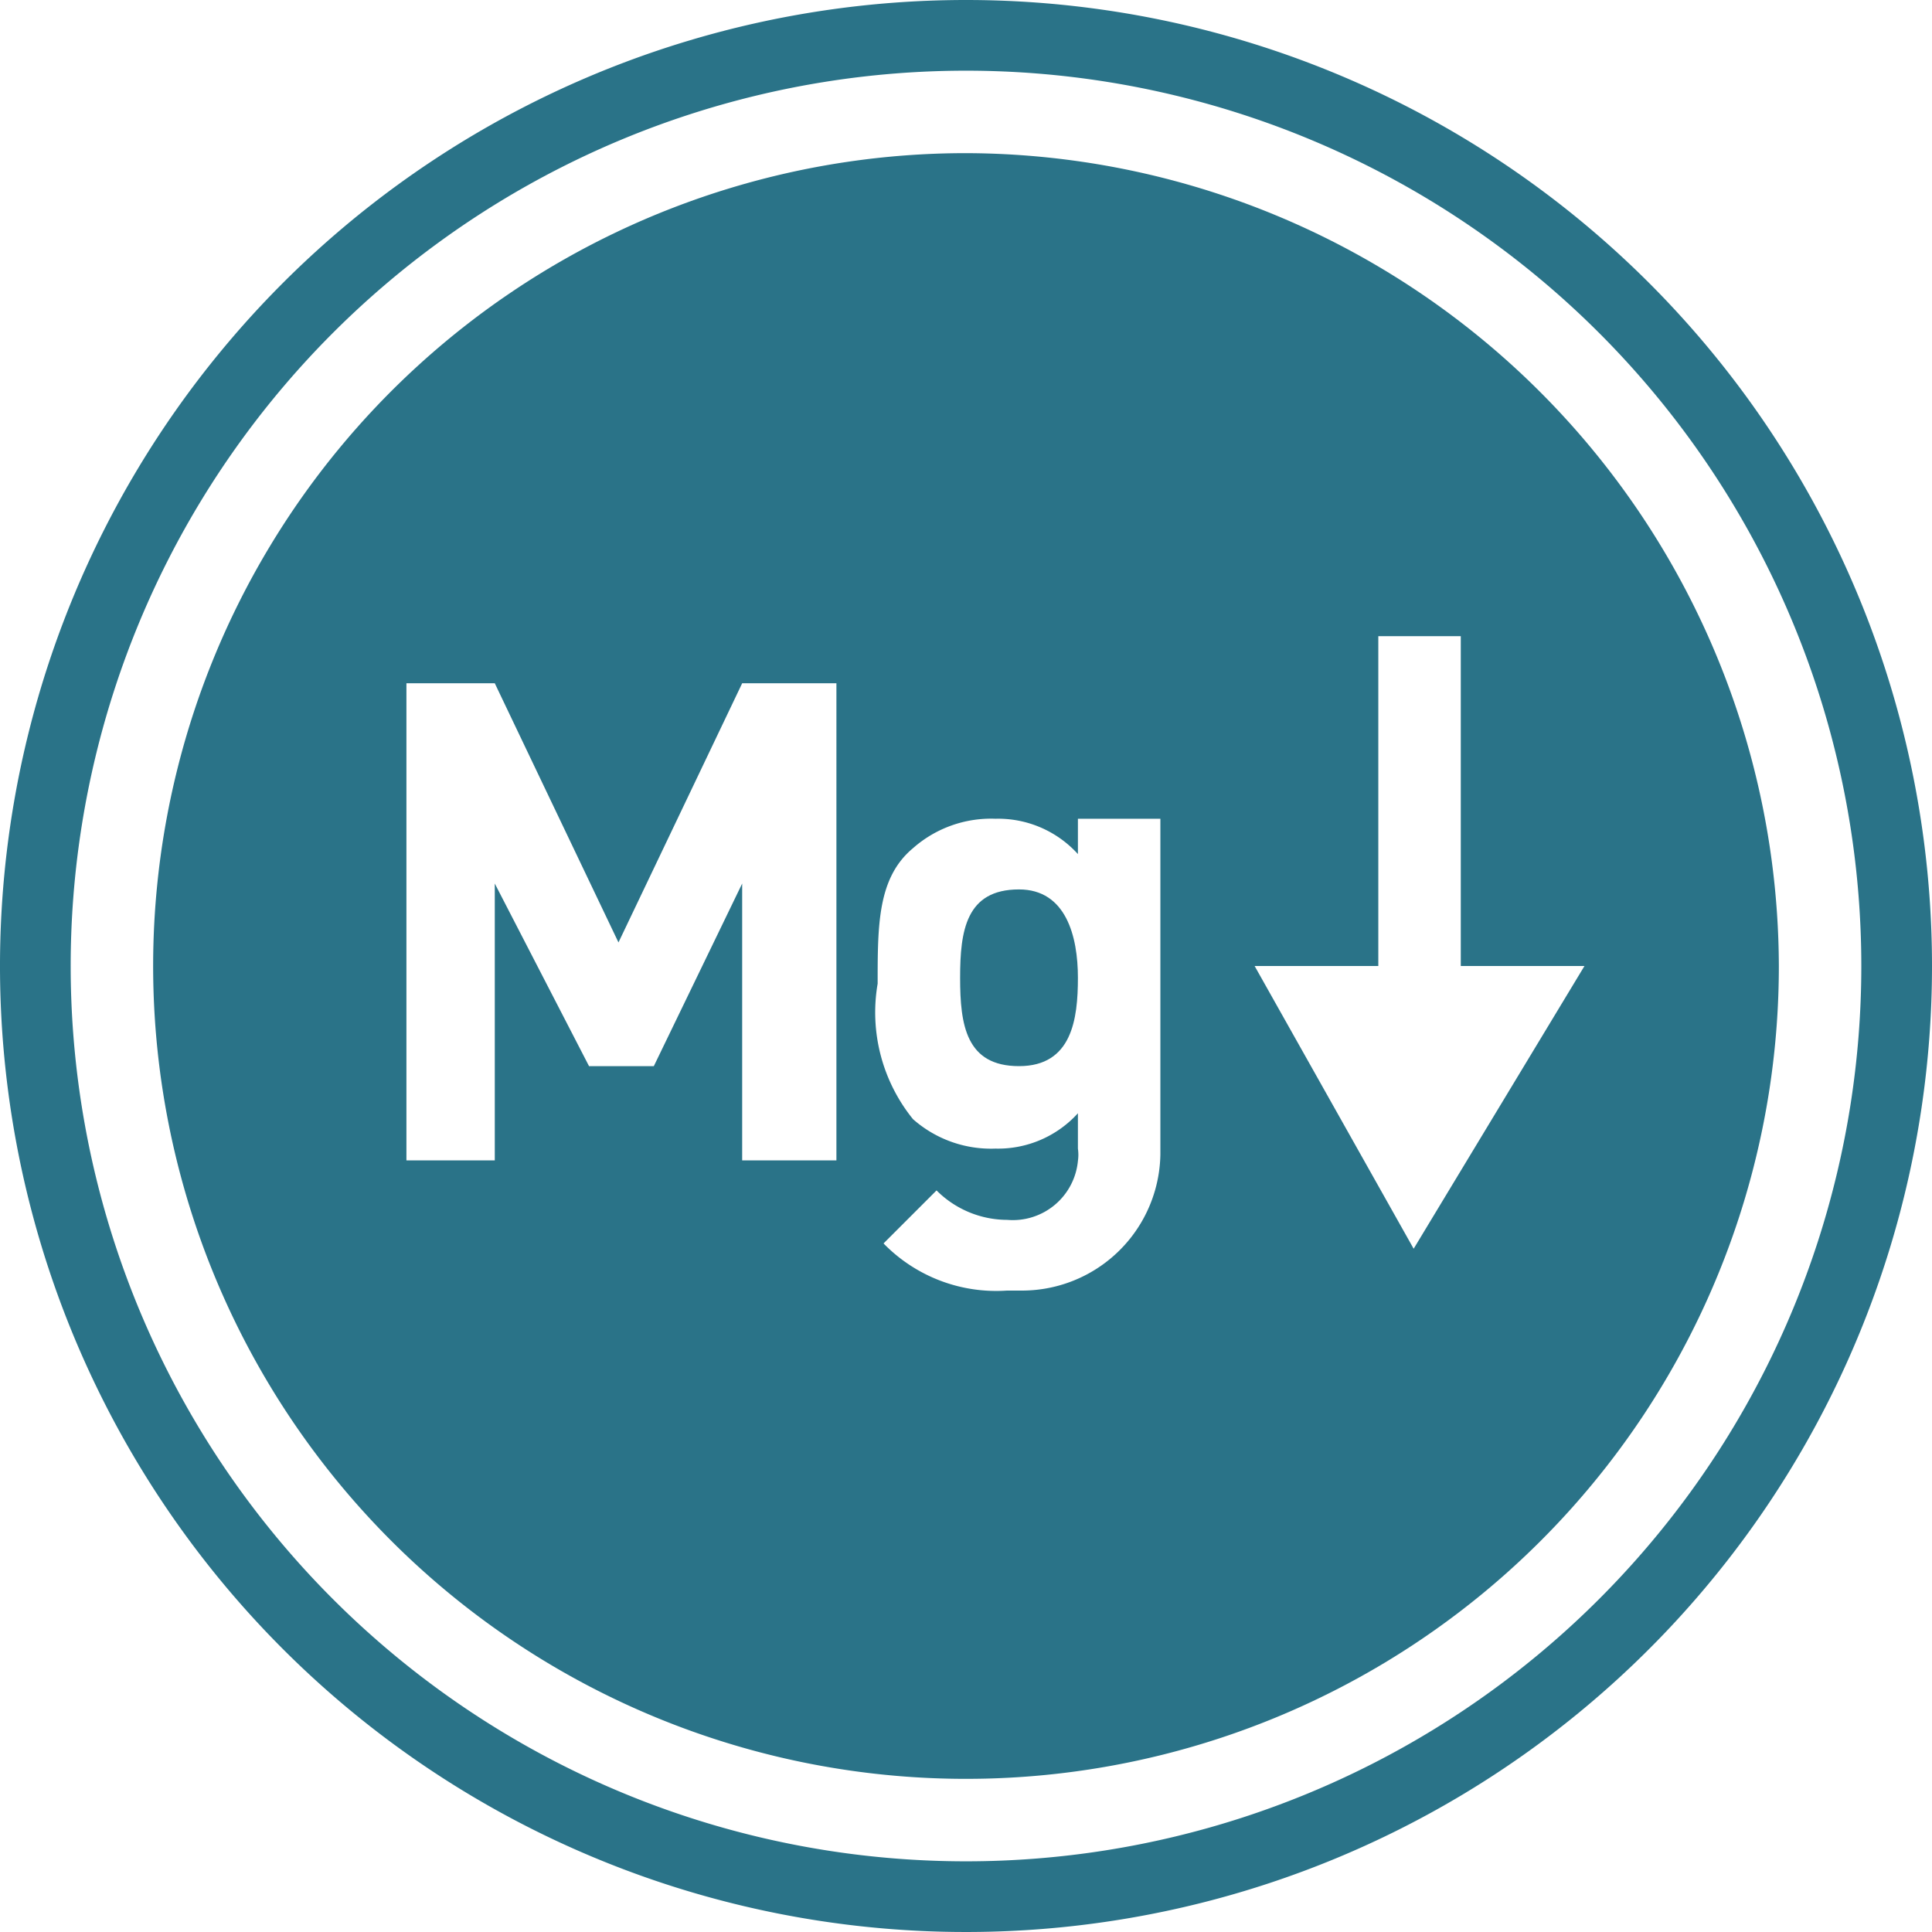 <?xml version="1.0" encoding="UTF-8"?> <svg xmlns="http://www.w3.org/2000/svg" viewBox="0 0 32.8 32.8"> <defs> <style>.cls-1{fill:#2a7388;}</style> </defs> <title>Ресурс 1</title> <g id="Слой_2" data-name="Слой 2"> <g id="_24a147e1-03b8-41e0-be6e-40a07c89e82d" data-name="24a147e1-03b8-41e0-be6e-40a07c89e82d"> <path class="cls-1" d="M16.4,0A16.4,16.4,0,1,0,32.8,16.4,16.4,16.4,0,0,0,16.4,0Zm0,31.6a15.2,15.2,0,0,1,0-30.4h0a15.2,15.2,0,0,1,0,30.4Z"></path> <path class="cls-1" d="M16.4,2.6A13.8,13.8,0,1,0,30.2,16.4h0A13.84,13.84,0,0,0,16.4,2.6ZM14.2,19.7H12.6V15l-1.5,3.1H10L8.4,15v4.7H6.9V11.6H8.4L10.5,16l2.1-4.4h1.6Zm5.5-.1a2.35,2.35,0,0,1-2.39,2.31H17.1a2.67,2.67,0,0,1-2.1-.8l.9-.9a1.7,1.7,0,0,0,1.2.5,1.11,1.11,0,0,0,1.2-1,.74.74,0,0,0,0-.21v-.6a1.83,1.83,0,0,1-1.4.6,2,2,0,0,1-1.4-.5,2.88,2.88,0,0,1-.6-2.3c0-1,0-1.8.6-2.3a2,2,0,0,1,1.4-.5,1.83,1.83,0,0,1,1.4.6v-.6h1.4ZM24,21.2l-2.7-4.8h2.1V10.8h1.4v5.6h2.1Z"></path> <path class="cls-1" d="M17.3,15.1c-.9,0-1,.7-1,1.5s.1,1.5,1,1.5,1-.8,1-1.5S18.1,15.1,17.3,15.1Z"></path> </g> </g> </svg> 